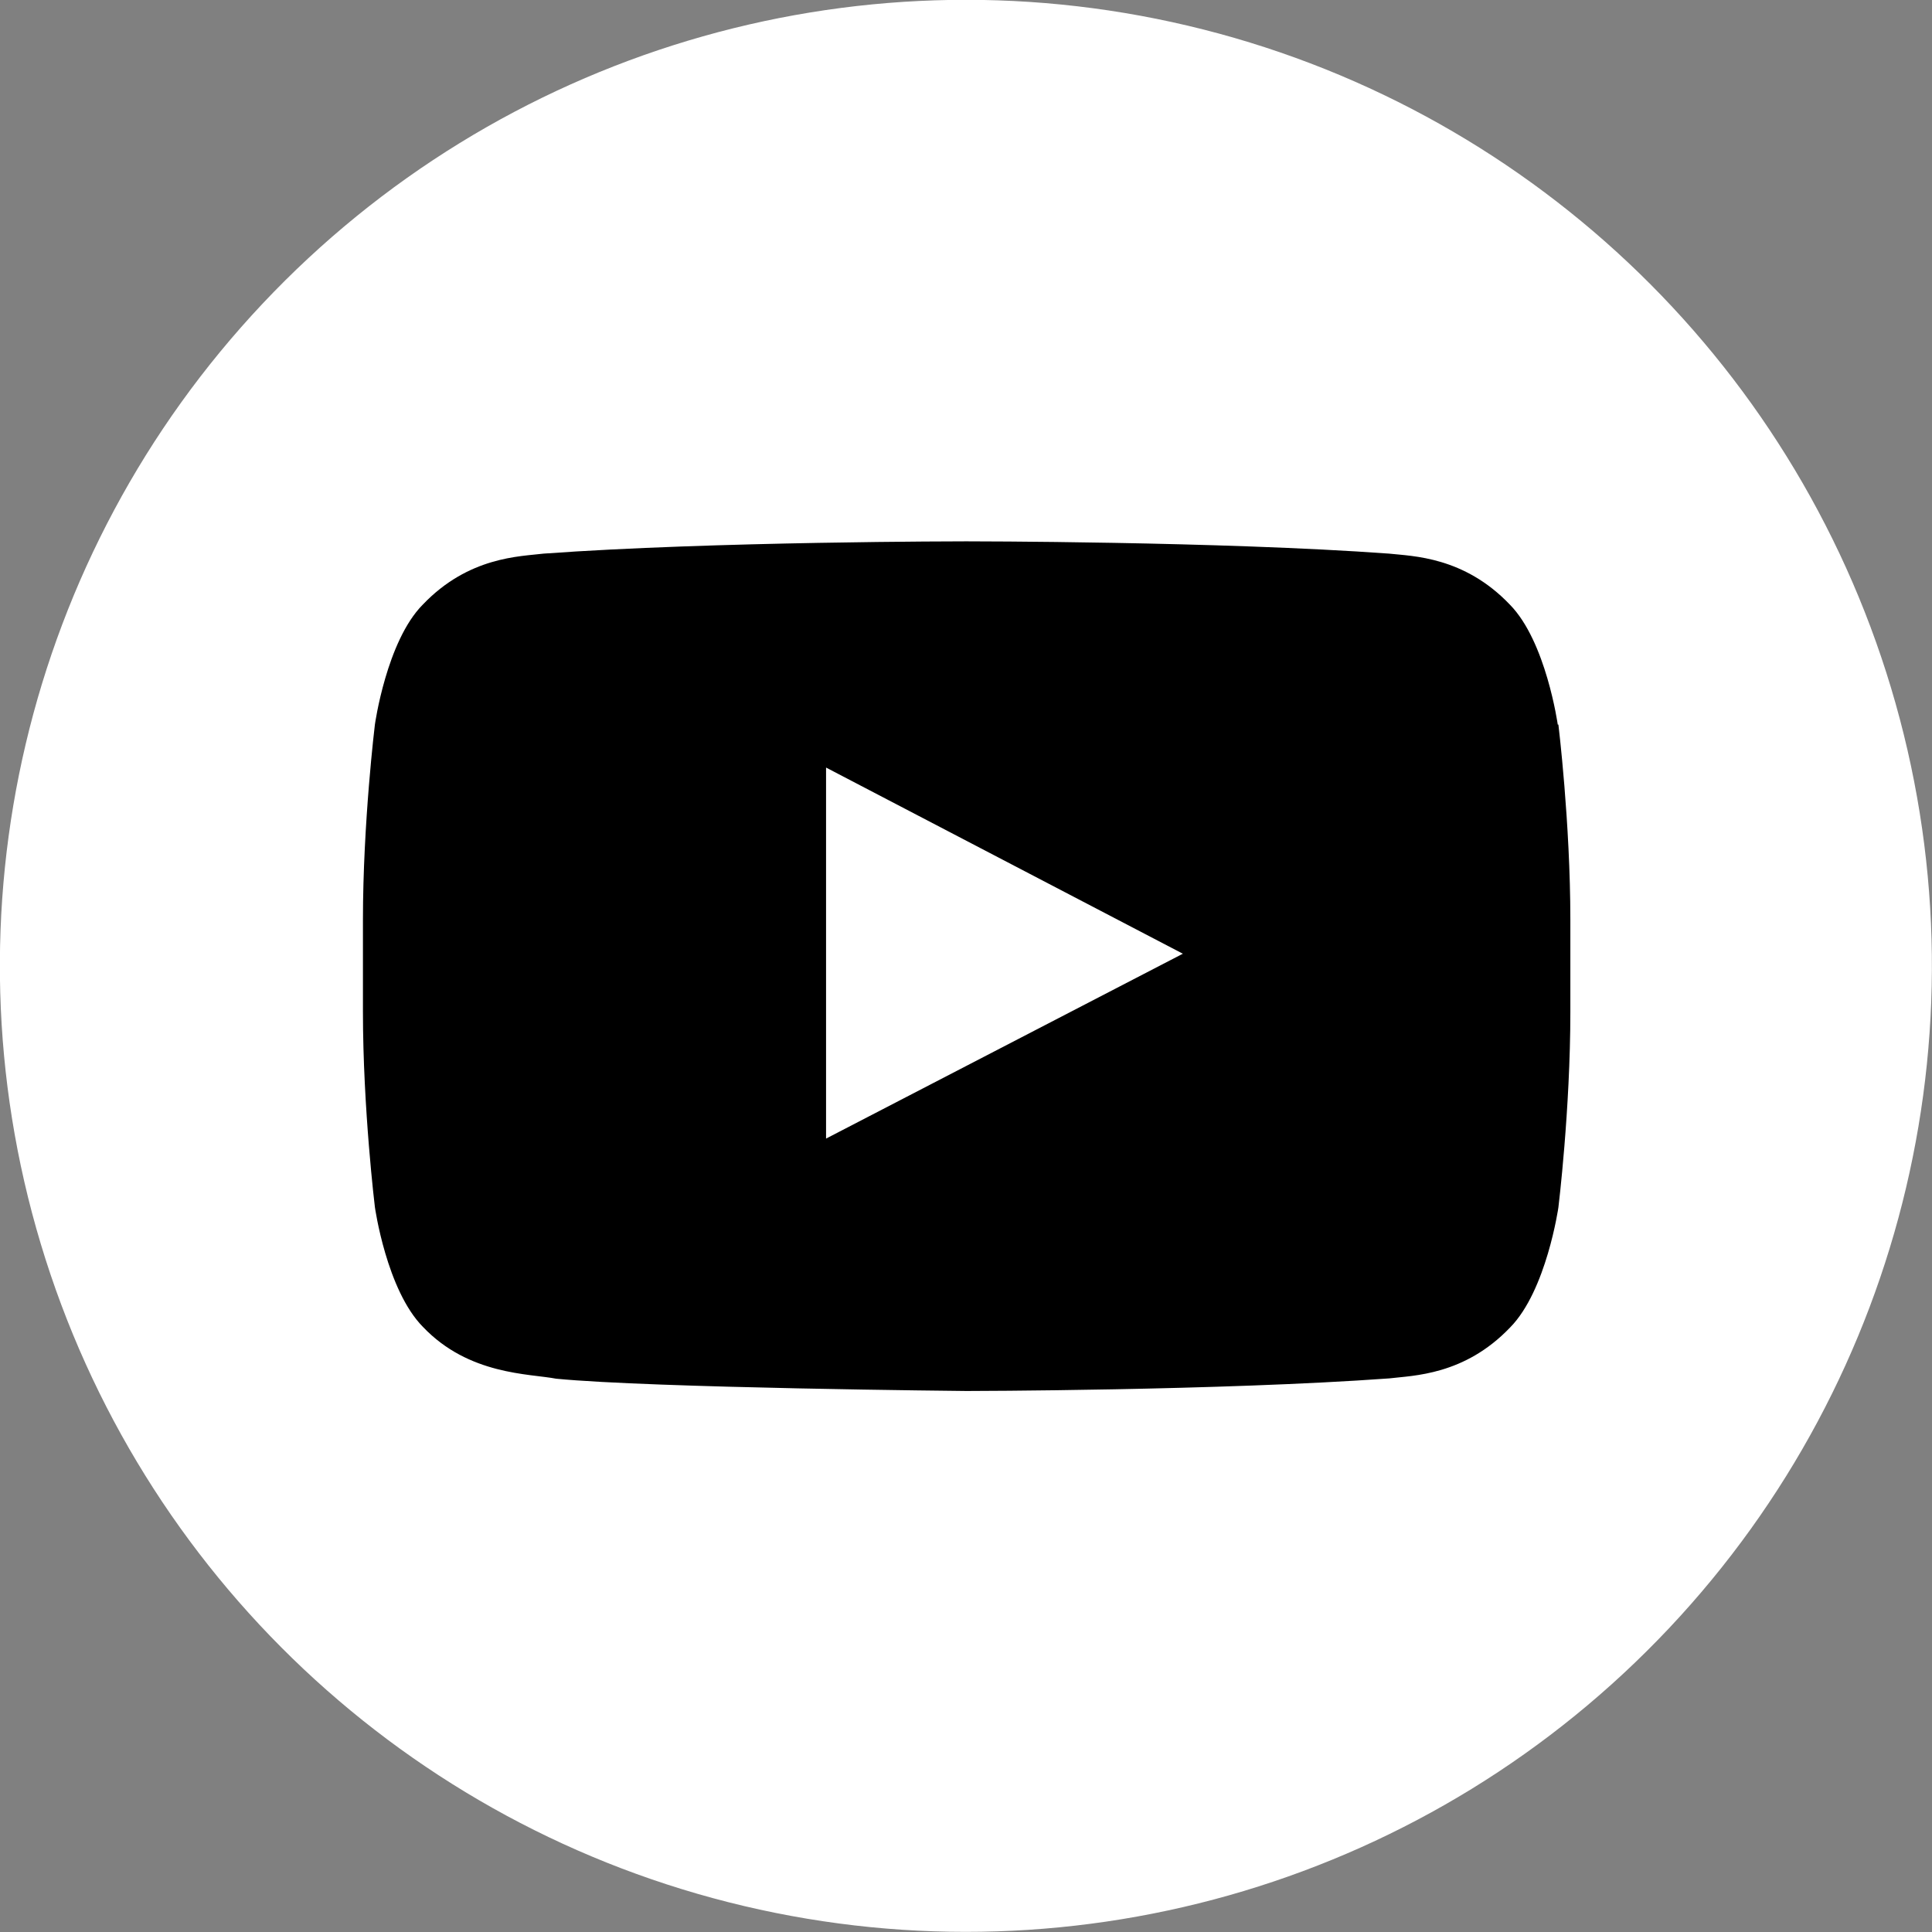 <?xml version="1.0" encoding="UTF-8"?><svg id="_レイヤー_2" xmlns="http://www.w3.org/2000/svg" viewBox="0 0 59.78 59.78"><rect x="0" y="0" width="59.78" height="59.78" fill="#808080" stroke="none"/><defs><style>.cls-1{fill:#fff;}</style></defs><g id="pc-detail"><g id="_アーティストタイトル"><circle class="cls-1" cx="29.89" cy="29.89" r="29.89" transform="translate(-6.07 52.11) rotate(-76.72)"/><path d="M48.2,22.42s-.36-2.57-1.48-3.71c-1.42-1.49-3.01-1.5-3.74-1.58-5.23-.38-13.07-.38-13.07-.38h-.02s-7.84,0-13.07.38c-.73.09-2.32.09-3.74,1.58-1.12,1.13-1.48,3.71-1.48,3.71,0,0-.37,3.02-.37,6.05v2.83c0,3.02.37,6.05.37,6.05,0,0,.36,2.57,1.49,3.71,1.42,1.49,3.29,1.44,4.12,1.6,2.99.29,12.7.38,12.7.38,0,0,7.85-.01,13.08-.39.73-.09,2.32-.09,3.74-1.58,1.12-1.14,1.49-3.71,1.49-3.71,0,0,.37-3.02.37-6.05v-2.84c0-3.02-.37-6.05-.37-6.05M25.56,35.23v-11.48s11.04,5.76,11.04,5.76l-11.04,5.72Z"/></g></g></svg>